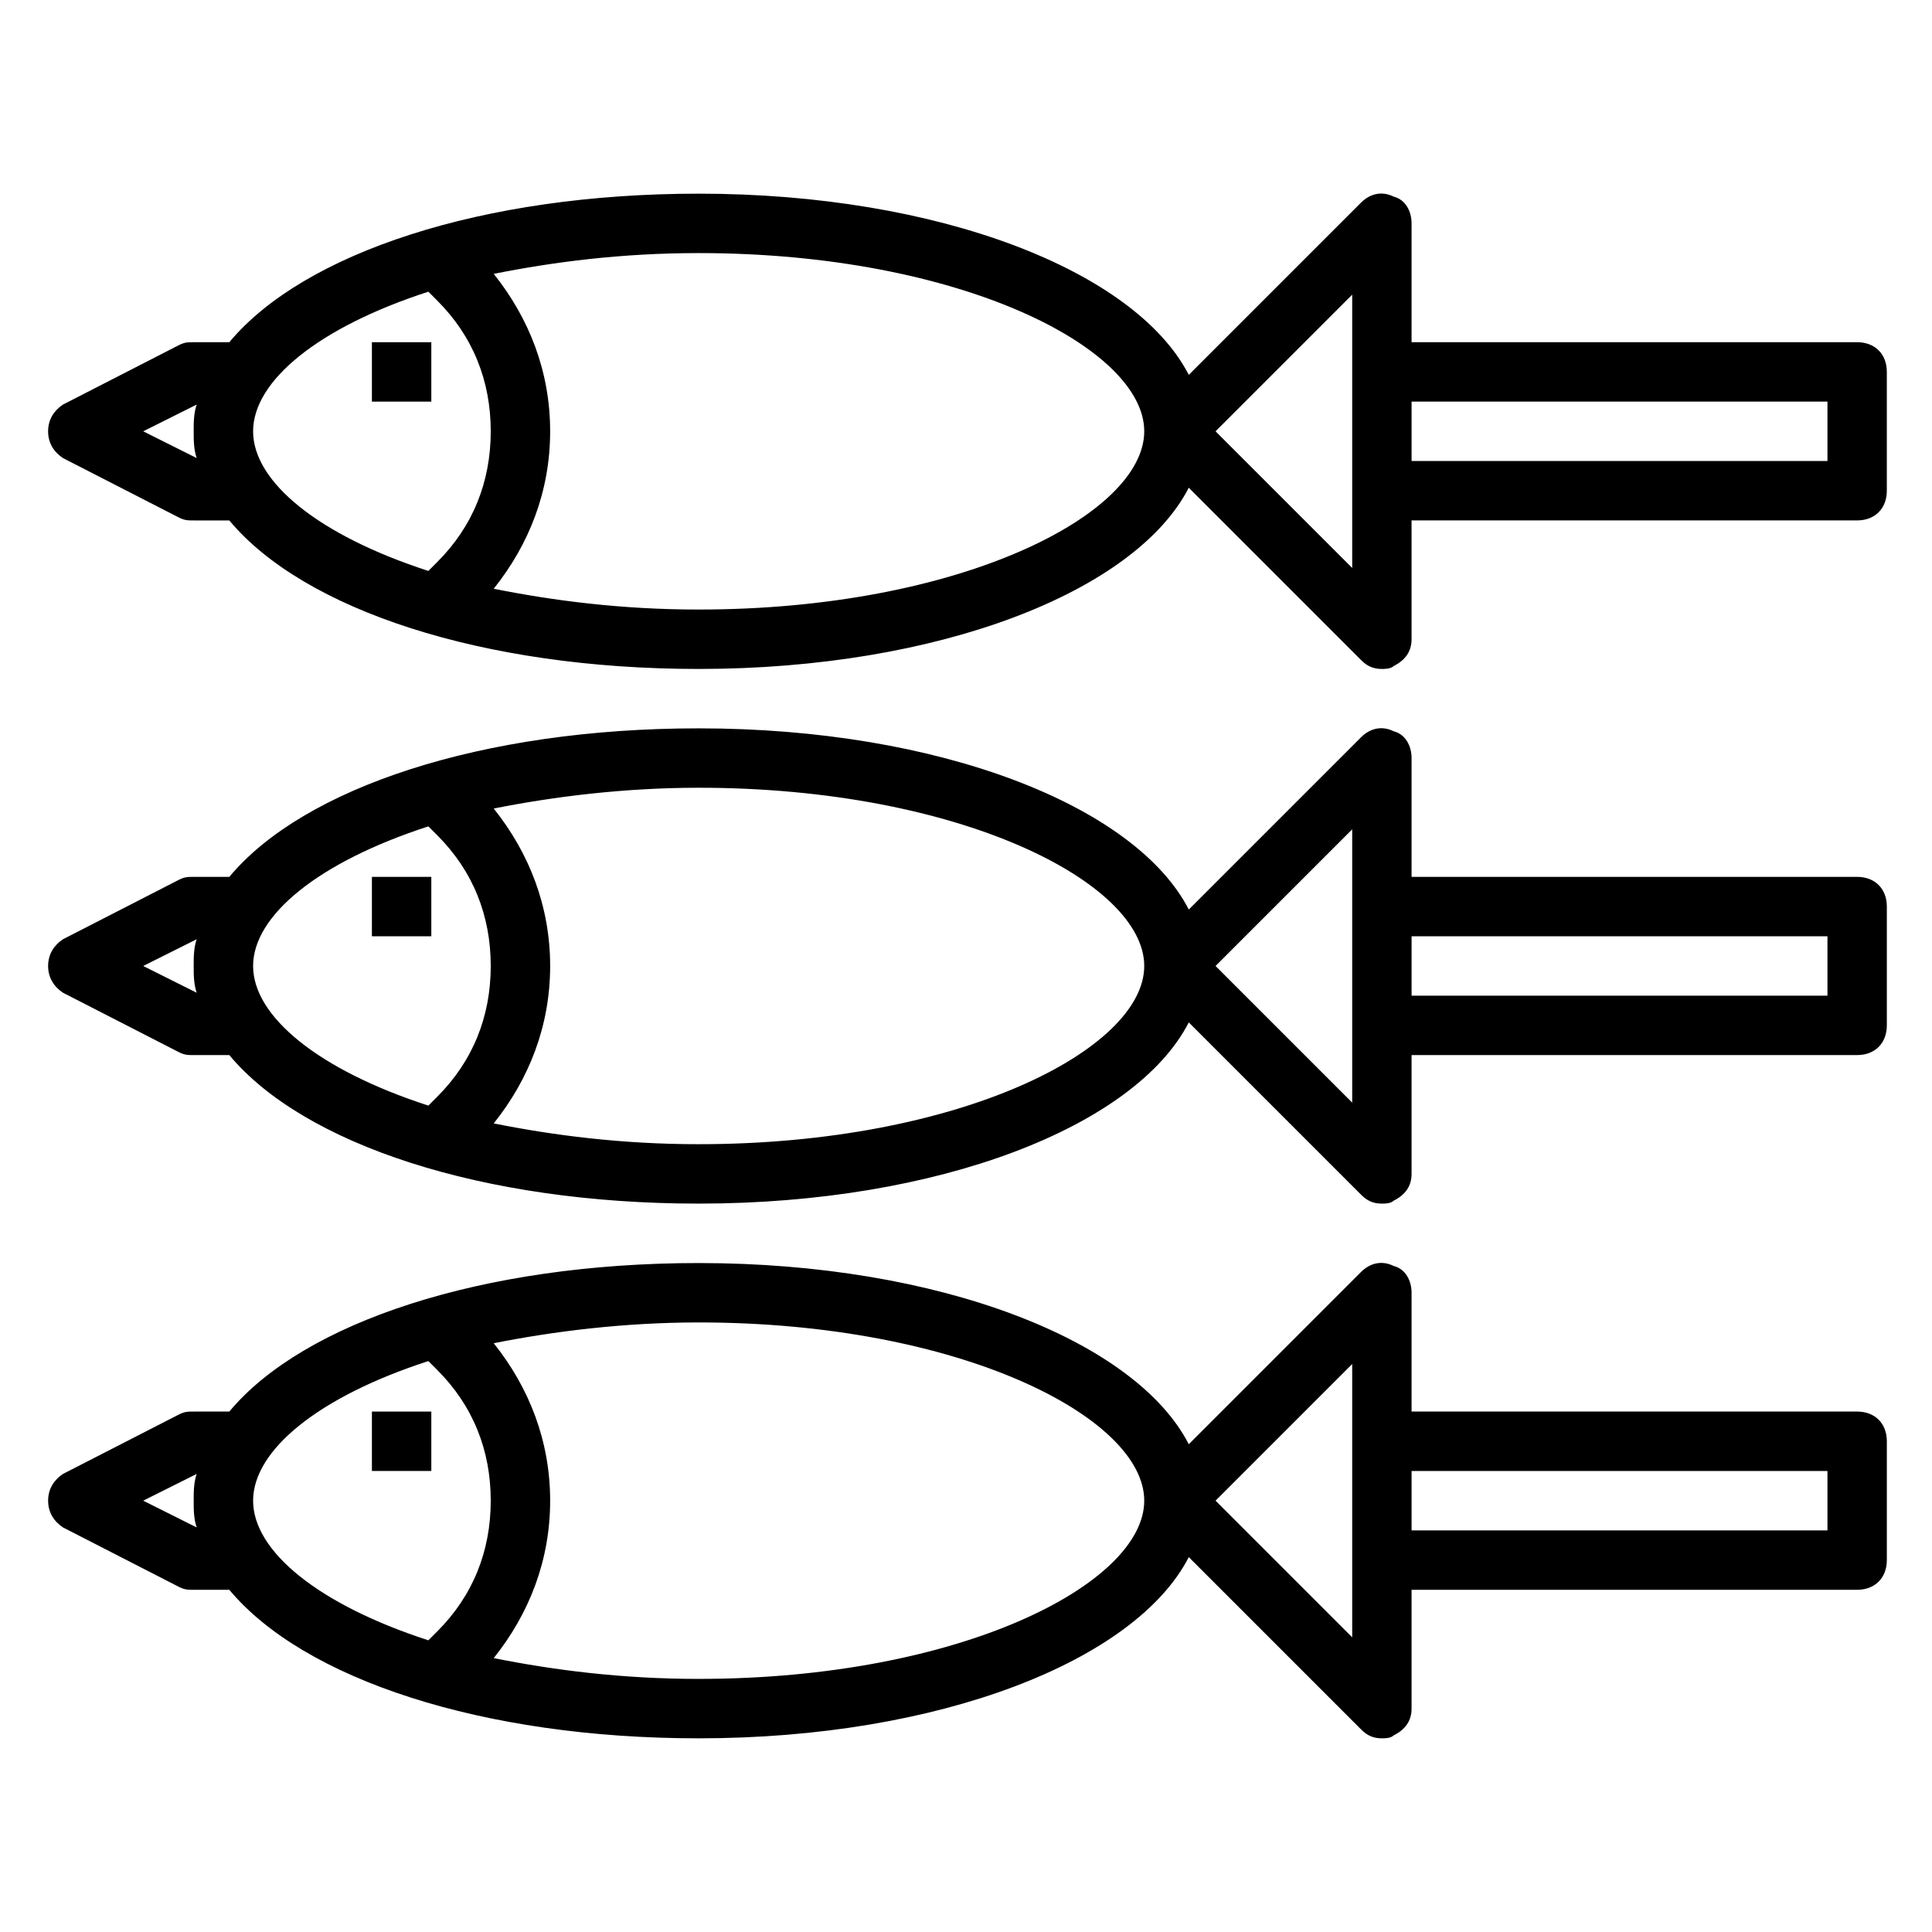 <?xml version="1.0" encoding="UTF-8"?>
<!-- Uploaded to: ICON Repo, www.svgrepo.com, Generator: ICON Repo Mixer Tools -->
<svg fill="#000000" width="800px" height="800px" version="1.1" viewBox="144 144 512 512" xmlns="http://www.w3.org/2000/svg">
 <g>
  <path d="m242.56 518.08h15.742v15.742h-15.742z"/>
  <path d="m636.16 518.08h-118.08v-31.488c0-3.148-1.574-6.297-4.723-7.086-3.148-1.574-6.297-0.789-8.66 1.574l-45.656 45.656c-14.172-27.547-66.125-48.016-129.89-48.016-57.465 0-104.7 15.742-124.38 39.359h-9.445c-1.574 0-2.363 0-3.938 0.789l-30.699 15.742c-2.363 1.574-3.938 3.938-3.938 7.086 0 3.148 1.574 5.512 3.938 7.086l30.699 15.742c1.578 0.789 2.363 0.789 3.938 0.789h9.445c19.68 23.617 66.914 39.359 124.38 39.359 63.762 0 115.72-20.469 129.89-48.02l45.656 45.656c1.574 1.574 3.148 2.363 5.512 2.363 0.789 0 2.363 0 3.148-0.789 3.148-1.574 4.723-3.938 4.723-7.086v-31.488h118.08c4.723 0 7.871-3.148 7.871-7.871v-31.488c0.004-4.723-3.144-7.871-7.867-7.871zm-454.21 23.617 14.168-7.086c-0.789 2.363-0.789 4.723-0.789 7.086 0 2.363 0 4.723 0.789 7.086zm29.125 0c0-13.383 17.32-27.551 46.445-37l2.363 2.363c9.445 9.445 14.168 21.254 14.168 34.637 0 13.383-4.723 25.191-14.168 34.637l-2.363 2.363c-29.129-9.449-46.445-23.617-46.445-37zm118.08 47.23c-20.469 0-38.574-2.363-54.316-5.512 9.449-11.805 14.957-25.977 14.957-41.719 0-15.742-5.512-29.914-14.957-41.723 15.742-3.148 34.637-5.512 54.316-5.512 69.273 0 118.08 25.191 118.08 47.23 0 22.047-48.805 47.234-118.08 47.234zm173.19-11.02-36.211-36.211 36.211-36.211zm125.95-28.34h-110.21v-15.742h110.21z"/>
  <path d="m242.56 376.38h15.742v15.742h-15.742z"/>
  <path d="m636.16 376.38h-118.08v-31.488c0-3.148-1.574-6.297-4.723-7.086-3.148-1.574-6.297-0.789-8.66 1.574l-45.656 45.656c-14.172-27.551-66.125-48.016-129.89-48.016-57.465 0-104.7 15.742-124.38 39.359h-9.445c-1.574 0-2.363 0-3.938 0.789l-30.699 15.742c-2.363 1.574-3.938 3.938-3.938 7.086s1.574 5.512 3.938 7.086l30.699 15.742c1.578 0.785 2.363 0.785 3.938 0.785h9.445c19.68 23.617 66.914 39.359 124.38 39.359 63.762 0 115.72-20.469 129.89-48.02l45.656 45.656c1.574 1.574 3.148 2.363 5.512 2.363 0.789 0 2.363 0 3.148-0.789 3.148-1.574 4.723-3.938 4.723-7.086v-31.488h118.08c4.723 0 7.871-3.148 7.871-7.871v-31.488c0.004-4.719-3.144-7.867-7.867-7.867zm-454.21 23.617 14.168-7.086c-0.789 2.359-0.789 4.723-0.789 7.086s0 4.723 0.789 7.086zm29.125 0c0-13.383 17.32-27.551 46.445-37l2.363 2.363c9.445 9.445 14.168 21.254 14.168 34.637s-4.723 25.191-14.168 34.637l-2.363 2.363c-29.129-9.449-46.445-23.617-46.445-37zm118.08 47.23c-20.469 0-38.574-2.363-54.316-5.512 9.449-11.805 14.957-25.977 14.957-41.719s-5.512-29.914-14.957-41.723c15.742-3.148 34.637-5.512 54.316-5.512 69.273 0 118.08 25.191 118.08 47.23 0 22.043-48.805 47.234-118.08 47.234zm173.19-11.02-36.211-36.211 36.211-36.211zm125.95-28.34h-110.21v-15.742h110.21z"/>
  <path d="m242.56 234.69h15.742v15.742h-15.742z"/>
  <path d="m636.16 234.69h-118.08v-31.488c0-3.148-1.574-6.297-4.723-7.086-3.148-1.574-6.297-0.789-8.66 1.574l-45.656 45.656c-14.172-27.551-66.125-48.02-129.89-48.02-57.465 0-104.7 15.746-124.38 39.363h-9.449c-1.574 0-2.363 0-3.938 0.789l-30.699 15.742c-2.363 1.574-3.938 3.938-3.938 7.086 0 3.148 1.574 5.512 3.938 7.086l30.699 15.742c1.578 0.785 2.363 0.785 3.938 0.785h9.445c19.68 23.617 66.914 39.359 124.38 39.359 63.762 0 115.72-20.469 129.89-48.02l45.656 45.656c1.574 1.574 3.148 2.363 5.512 2.363 0.789 0 2.363 0 3.148-0.789 3.148-1.574 4.723-3.938 4.723-7.086v-31.488h118.08c4.723 0 7.871-3.148 7.871-7.871v-31.488c0.004-4.719-3.144-7.867-7.867-7.867zm-454.21 23.613 14.168-7.086c-0.789 2.363-0.789 4.727-0.789 7.086 0 2.363 0 4.723 0.789 7.086zm29.125 0c0-13.383 17.32-27.551 46.445-37l2.363 2.363c9.445 9.445 14.168 21.254 14.168 34.637 0 13.383-4.723 25.191-14.168 34.637l-2.363 2.363c-29.129-9.445-46.445-23.617-46.445-37zm118.08 47.234c-20.469 0-38.574-2.363-54.316-5.512 9.449-11.809 14.957-25.977 14.957-41.723 0-15.742-5.512-29.914-14.957-41.723 15.746-3.148 33.852-5.508 54.316-5.508 69.273 0 118.08 25.191 118.08 47.23 0 22.043-48.805 47.234-118.08 47.234zm173.19-11.023-36.211-36.211 36.211-36.211zm125.95-28.336h-110.21v-15.742h110.21z"/>
 </g>
</svg>